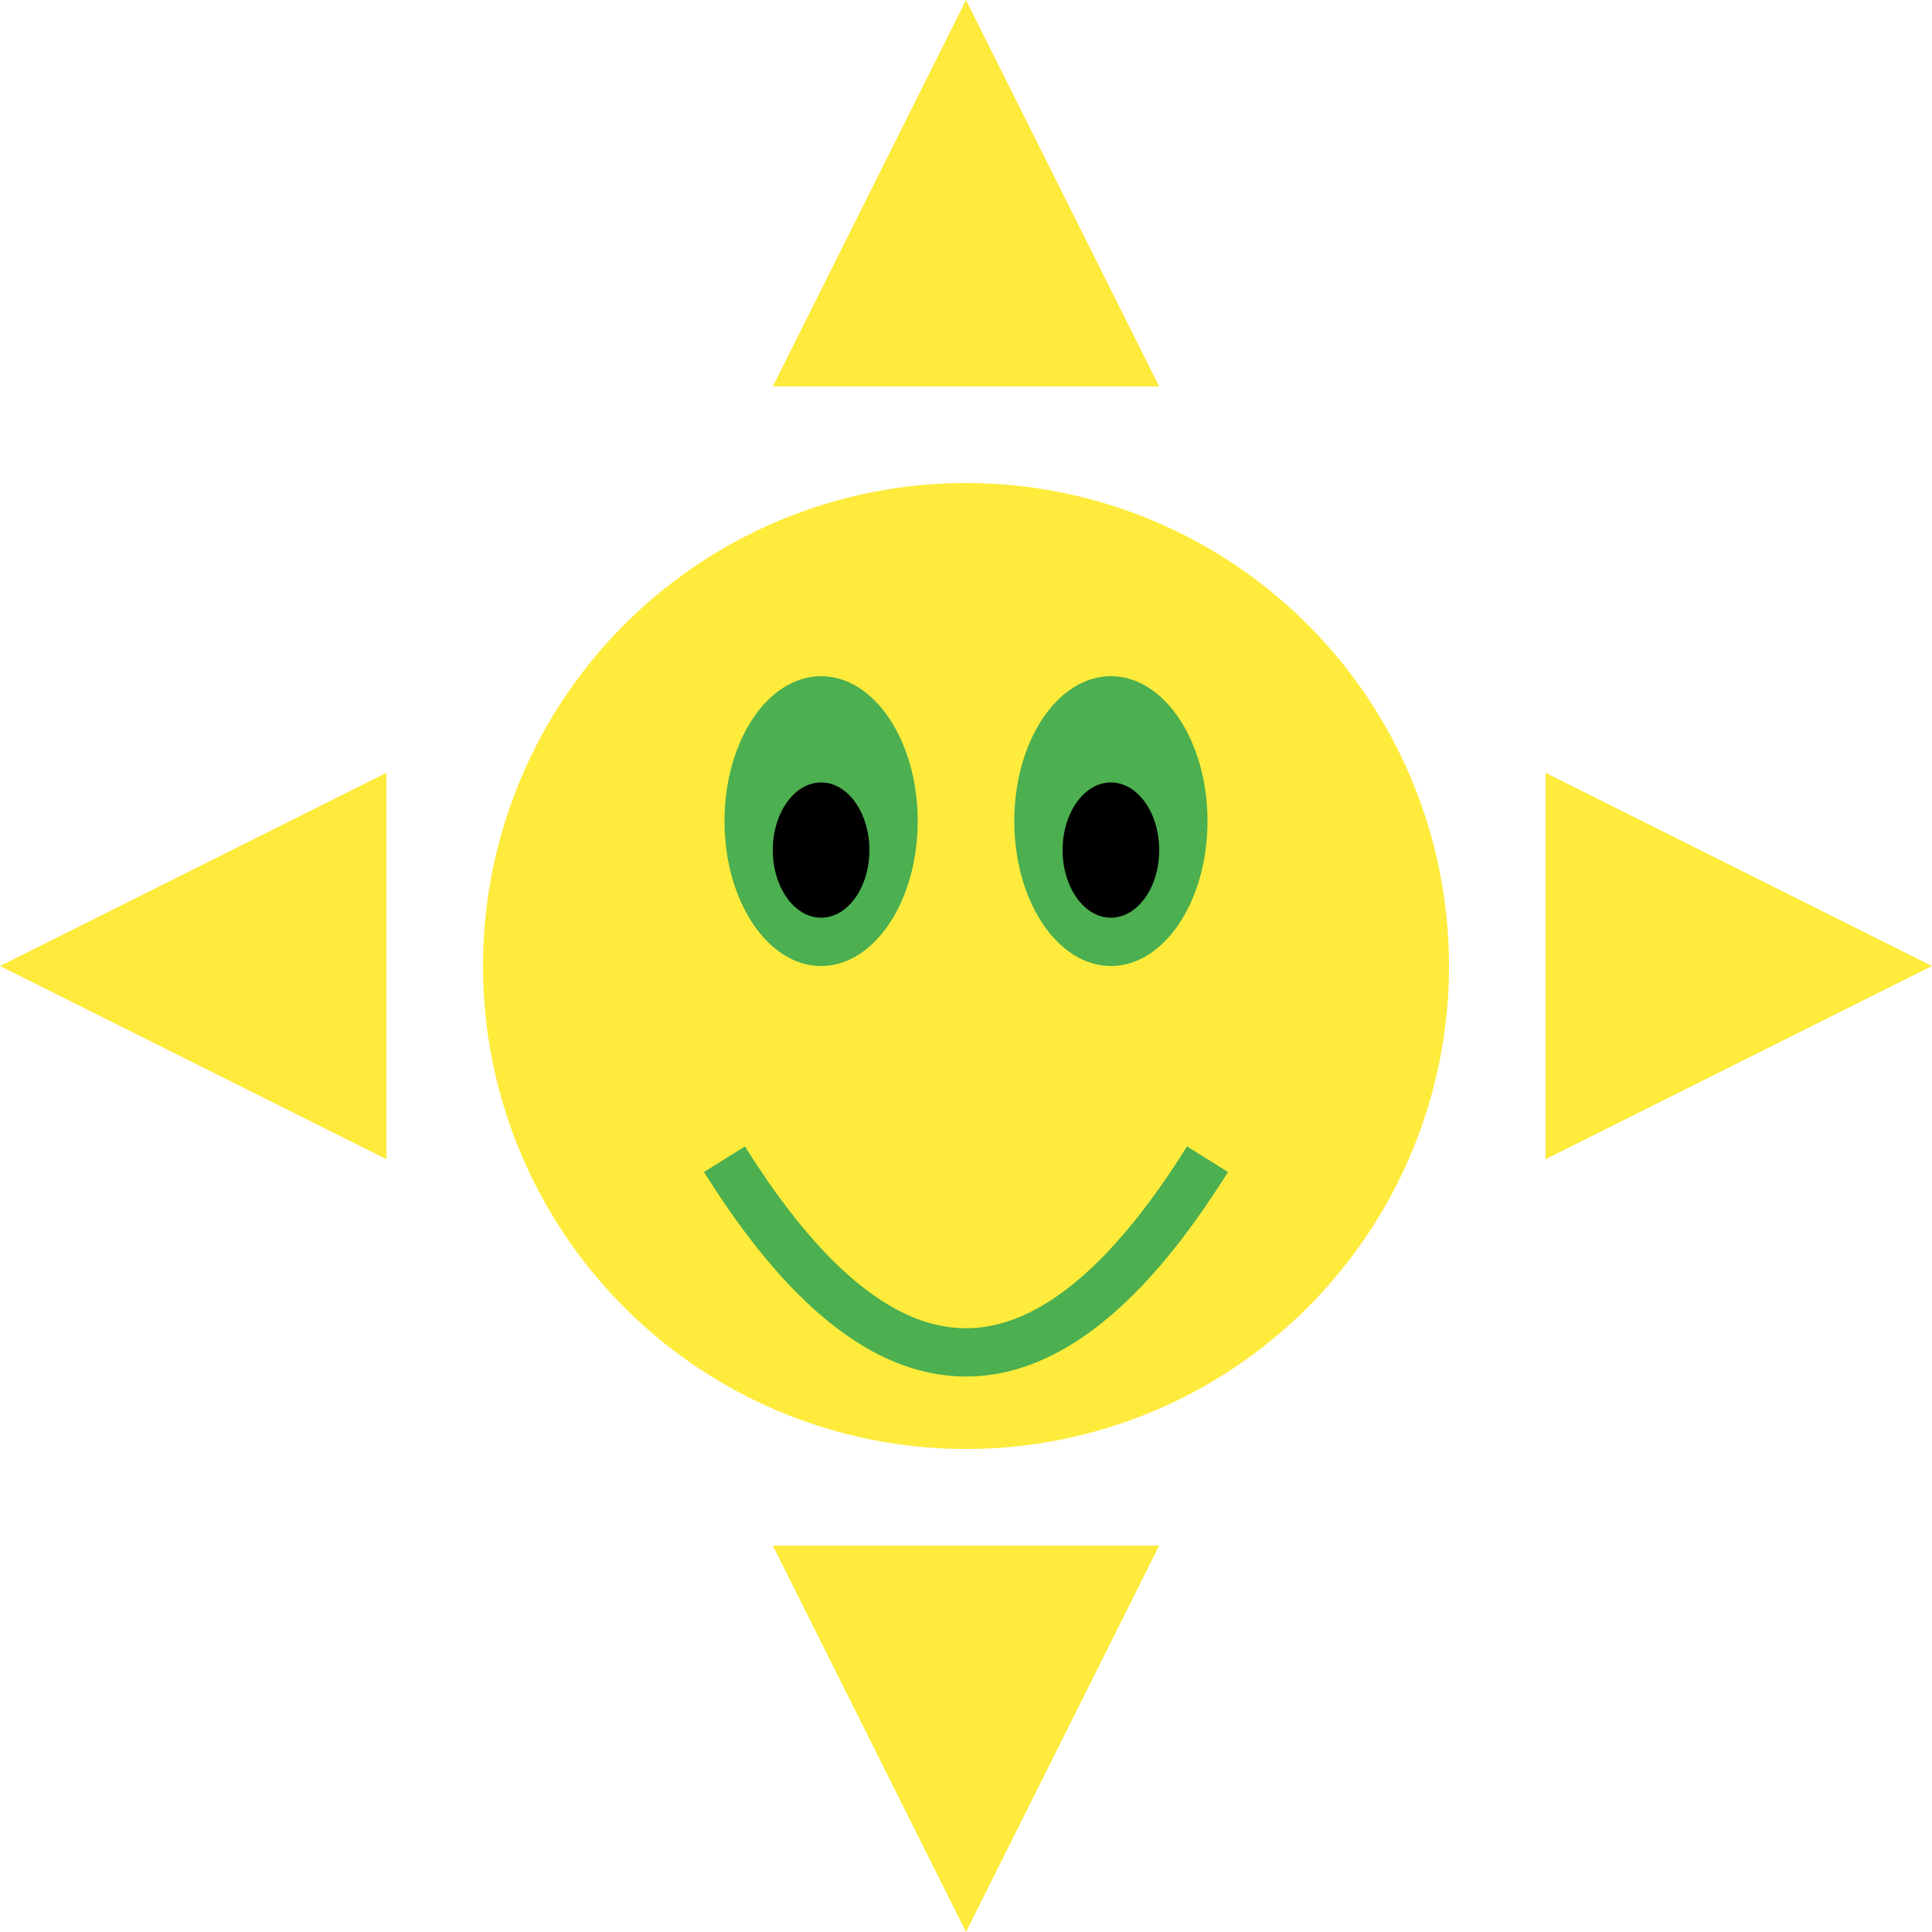 <svg width="200" height="200" xmlns="http://www.w3.org/2000/svg" version="1.1">
    <circle cx="100" cy="100" r="50" fill="#ffeb3b" />
    <path d="M100 0 L120 40 L80 40 Z" fill="#ffeb3b" />
    <path d="M100 200 L120 160 L80 160 Z" fill="#ffeb3b" />
    <path d="M0 100 L40 80 L40 120 Z" fill="#ffeb3b" />
    <path d="M200 100 L160 80 L160 120 Z" fill="#ffeb3b" />
    <ellipse cx="85" cy="85" rx="10" ry="15" fill="#4CAF50" />
    <ellipse cx="115" cy="85" rx="10" ry="15" fill="#4CAF50" />
    <ellipse cx="85" cy="88" rx="5" ry="7" fill="black" />
    <ellipse cx="115" cy="88" rx="5" ry="7" fill="black" />
    <path d="M75 120 Q100 160 125 120" stroke="#4CAF50" stroke-width="5" fill="none" />
</svg>